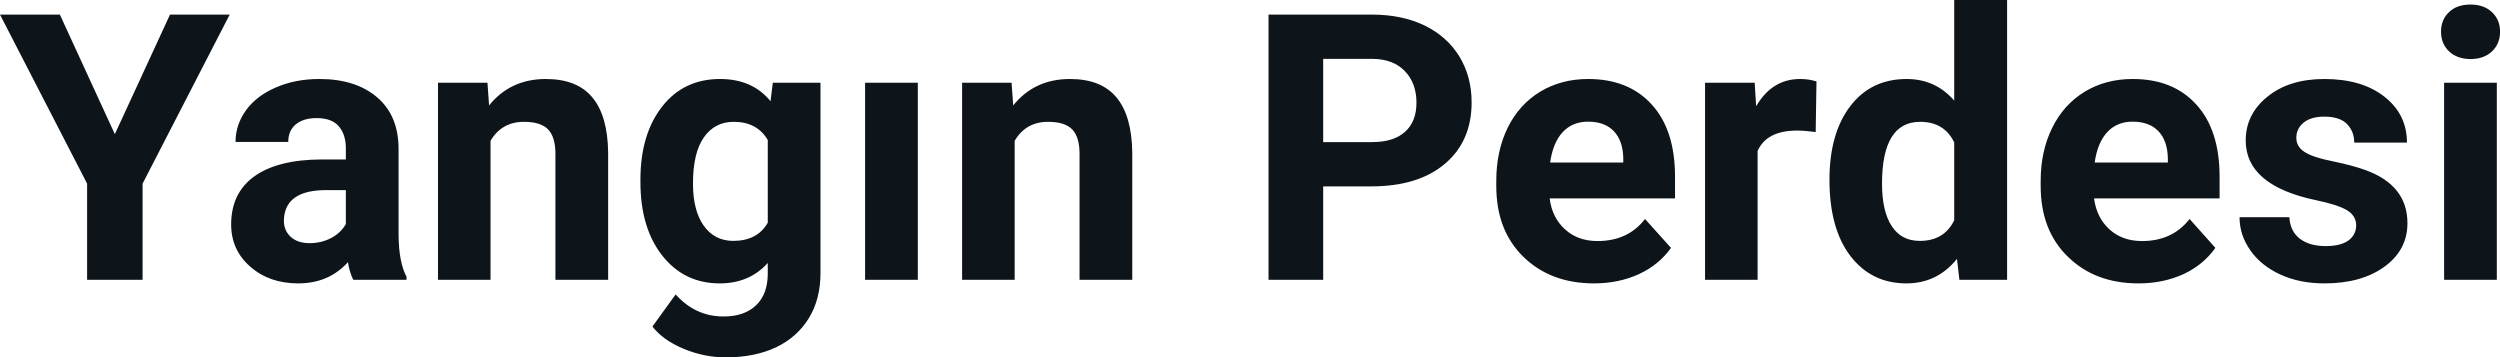 <svg fill="#0d141a" viewBox="0 0 154.116 22.034" height="100%" width="100%" xmlns="http://www.w3.org/2000/svg"><path preserveAspectRatio="none" d="M3.69 0.90L7.08 8.27L10.48 0.90L14.16 0.90L8.79 11.32L8.79 17.25L5.37 17.25L5.37 11.32L0 0.90L3.69 0.90ZM25.06 17.25L21.78 17.25Q21.55 16.81 21.45 16.16L21.45 16.16Q20.27 17.47 18.38 17.47L18.38 17.47Q16.60 17.47 15.43 16.44Q14.25 15.41 14.25 13.84L14.25 13.84Q14.25 11.90 15.68 10.87Q17.12 9.84 19.82 9.83L19.82 9.83L21.32 9.83L21.32 9.13Q21.32 8.29 20.88 7.78Q20.45 7.28 19.52 7.28L19.52 7.28Q18.70 7.28 18.23 7.67Q17.77 8.06 17.77 8.75L17.77 8.75L14.52 8.75Q14.52 7.69 15.17 6.79Q15.82 5.90 17.01 5.39Q18.20 4.87 19.69 4.87L19.69 4.87Q21.93 4.87 23.25 6.00Q24.57 7.13 24.57 9.18L24.57 9.18L24.57 14.44Q24.58 16.17 25.06 17.06L25.06 17.06L25.06 17.25ZM19.09 14.99L19.09 14.99Q19.81 14.99 20.42 14.67Q21.02 14.35 21.32 13.81L21.32 13.81L21.32 11.72L20.10 11.72Q17.67 11.72 17.51 13.41L17.51 13.41L17.50 13.60Q17.50 14.21 17.92 14.60Q18.35 14.99 19.09 14.99ZM27.00 5.10L30.05 5.10L30.15 6.50Q31.46 4.87 33.65 4.87L33.65 4.87Q35.58 4.87 36.52 6.01Q37.46 7.14 37.49 9.40L37.49 9.40L37.49 17.25L34.24 17.25L34.24 9.48Q34.24 8.45 33.79 7.98Q33.34 7.51 32.30 7.51L32.30 7.51Q30.93 7.51 30.24 8.68L30.24 8.68L30.24 17.25L27.00 17.25L27.00 5.10ZM39.48 11.22L39.48 11.08Q39.48 8.29 40.81 6.58Q42.14 4.87 44.39 4.87L44.39 4.87Q46.39 4.87 47.50 6.24L47.50 6.24L47.64 5.10L50.58 5.10L50.58 16.85Q50.58 18.44 49.86 19.62Q49.13 20.80 47.82 21.42Q46.51 22.03 44.74 22.03L44.74 22.03Q43.41 22.03 42.14 21.50Q40.87 20.97 40.22 20.13L40.22 20.13L41.65 18.15Q42.87 19.51 44.60 19.51L44.60 19.51Q45.89 19.51 46.61 18.82Q47.33 18.13 47.33 16.86L47.33 16.86L47.33 16.21Q46.20 17.47 44.37 17.47L44.37 17.47Q42.18 17.47 40.83 15.76Q39.48 14.05 39.48 11.22L39.48 11.22ZM42.72 11.32L42.72 11.32Q42.72 12.97 43.38 13.91Q44.05 14.85 45.20 14.85L45.20 14.85Q46.69 14.85 47.33 13.73L47.33 13.73L47.33 8.63Q46.67 7.51 45.23 7.51L45.23 7.51Q44.06 7.51 43.39 8.47Q42.72 9.42 42.72 11.32ZM56.58 5.10L56.58 17.25L53.33 17.25L53.33 5.10L56.58 5.10ZM59.31 5.10L62.36 5.10L62.46 6.50Q63.77 4.87 65.96 4.87L65.96 4.87Q67.89 4.87 68.83 6.01Q69.77 7.14 69.80 9.40L69.80 9.40L69.80 17.25L66.55 17.25L66.55 9.48Q66.55 8.45 66.10 7.98Q65.65 7.51 64.61 7.51L64.61 7.51Q63.24 7.51 62.55 8.68L62.55 8.68L62.55 17.25L59.31 17.25L59.31 5.10ZM84.52 11.49L81.57 11.49L81.57 17.25L78.20 17.25L78.20 0.90L84.58 0.90Q86.42 0.90 87.82 1.57Q89.21 2.25 89.97 3.49Q90.72 4.73 90.72 6.31L90.72 6.31Q90.72 8.71 89.07 10.10Q87.43 11.49 84.52 11.49L84.52 11.49ZM81.57 3.63L81.57 8.76L84.58 8.76Q85.91 8.76 86.61 8.13Q87.32 7.50 87.32 6.33L87.32 6.33Q87.32 5.13 86.61 4.39Q85.90 3.65 84.66 3.63L84.66 3.63L81.57 3.63ZM98.27 17.47L98.27 17.47Q95.59 17.47 93.91 15.83Q92.24 14.20 92.24 11.47L92.24 11.47L92.24 11.15Q92.24 9.32 92.94 7.88Q93.65 6.44 94.95 5.65Q96.25 4.87 97.91 4.87L97.91 4.87Q100.40 4.87 101.83 6.45Q103.26 8.02 103.26 10.90L103.26 10.90L103.26 12.23L95.53 12.23Q95.68 13.42 96.48 14.14Q97.27 14.86 98.48 14.86L98.48 14.86Q100.36 14.86 101.41 13.50L101.41 13.50L103.01 15.28Q102.28 16.32 101.03 16.90Q99.78 17.47 98.27 17.47ZM97.90 7.50L97.90 7.50Q96.93 7.50 96.33 8.15Q95.73 8.80 95.56 10.02L95.56 10.02L100.07 10.02L100.07 9.76Q100.05 8.68 99.49 8.09Q98.93 7.50 97.90 7.50ZM111.98 5.02L111.93 8.14Q111.27 8.05 110.77 8.05L110.77 8.05Q108.92 8.05 108.35 9.30L108.35 9.30L108.35 17.25L105.11 17.25L105.11 5.10L108.17 5.10L108.26 6.55Q109.24 4.87 110.97 4.87L110.97 4.87Q111.51 4.87 111.98 5.02L111.98 5.02ZM112.78 11.08L112.78 11.08Q112.78 8.24 114.05 6.56Q115.33 4.87 117.54 4.87L117.54 4.87Q119.31 4.87 120.47 6.20L120.47 6.20L120.47 0L123.73 0L123.73 17.25L120.79 17.25L120.64 15.96Q119.42 17.47 117.52 17.47L117.52 17.47Q115.37 17.47 114.07 15.78Q112.78 14.09 112.78 11.08ZM116.02 11.32L116.02 11.32Q116.02 13.03 116.62 13.94Q117.21 14.85 118.35 14.85L118.35 14.85Q119.85 14.85 120.47 13.58L120.47 13.58L120.47 8.78Q119.86 7.51 118.37 7.51L118.37 7.51Q116.02 7.51 116.02 11.32ZM131.83 17.47L131.83 17.47Q129.16 17.47 127.48 15.83Q125.80 14.20 125.80 11.47L125.80 11.47L125.80 11.15Q125.80 9.32 126.51 7.88Q127.22 6.44 128.52 5.65Q129.81 4.87 131.48 4.87L131.48 4.87Q133.97 4.87 135.40 6.45Q136.83 8.02 136.83 10.90L136.83 10.90L136.83 12.23L129.09 12.23Q129.25 13.42 130.04 14.14Q130.83 14.86 132.05 14.86L132.05 14.86Q133.92 14.86 134.98 13.50L134.98 13.50L136.57 15.28Q135.84 16.32 134.60 16.90Q133.35 17.47 131.83 17.47ZM131.46 7.50L131.46 7.50Q130.50 7.50 129.90 8.15Q129.30 8.80 129.13 10.02L129.13 10.02L133.64 10.02L133.64 9.76Q133.62 8.68 133.06 8.09Q132.50 7.50 131.46 7.50ZM145.25 13.89L145.25 13.89Q145.25 13.30 144.67 12.95Q144.08 12.61 142.77 12.34L142.77 12.34Q138.44 11.43 138.44 8.66L138.44 8.66Q138.44 7.04 139.78 5.96Q141.12 4.87 143.29 4.87L143.29 4.87Q145.60 4.87 146.99 5.96Q148.38 7.05 148.38 8.79L148.38 8.79L145.13 8.79Q145.13 8.10 144.68 7.64Q144.23 7.19 143.28 7.19L143.28 7.19Q142.46 7.19 142.01 7.56Q141.56 7.93 141.56 8.50L141.56 8.50Q141.56 9.04 142.07 9.37Q142.58 9.70 143.79 9.94Q145.01 10.19 145.84 10.49L145.84 10.49Q148.41 11.43 148.41 13.76L148.41 13.76Q148.41 15.42 146.98 16.45Q145.56 17.47 143.30 17.47L143.30 17.47Q141.77 17.47 140.59 16.93Q139.40 16.39 138.73 15.44Q138.06 14.49 138.06 13.39L138.06 13.39L141.13 13.39Q141.18 14.25 141.77 14.71Q142.37 15.17 143.37 15.17L143.37 15.17Q144.30 15.17 144.78 14.82Q145.25 14.46 145.25 13.89ZM153.92 5.10L153.92 17.25L150.67 17.25L150.67 5.10L153.92 5.10ZM150.48 1.95L150.48 1.95Q150.48 1.22 150.97 0.75Q151.45 0.28 152.30 0.28L152.30 0.28Q153.13 0.28 153.62 0.75Q154.12 1.22 154.12 1.95L154.12 1.95Q154.12 2.70 153.62 3.17Q153.12 3.64 152.30 3.64Q151.48 3.64 150.98 3.17Q150.48 2.70 150.48 1.95Z"></path></svg>
